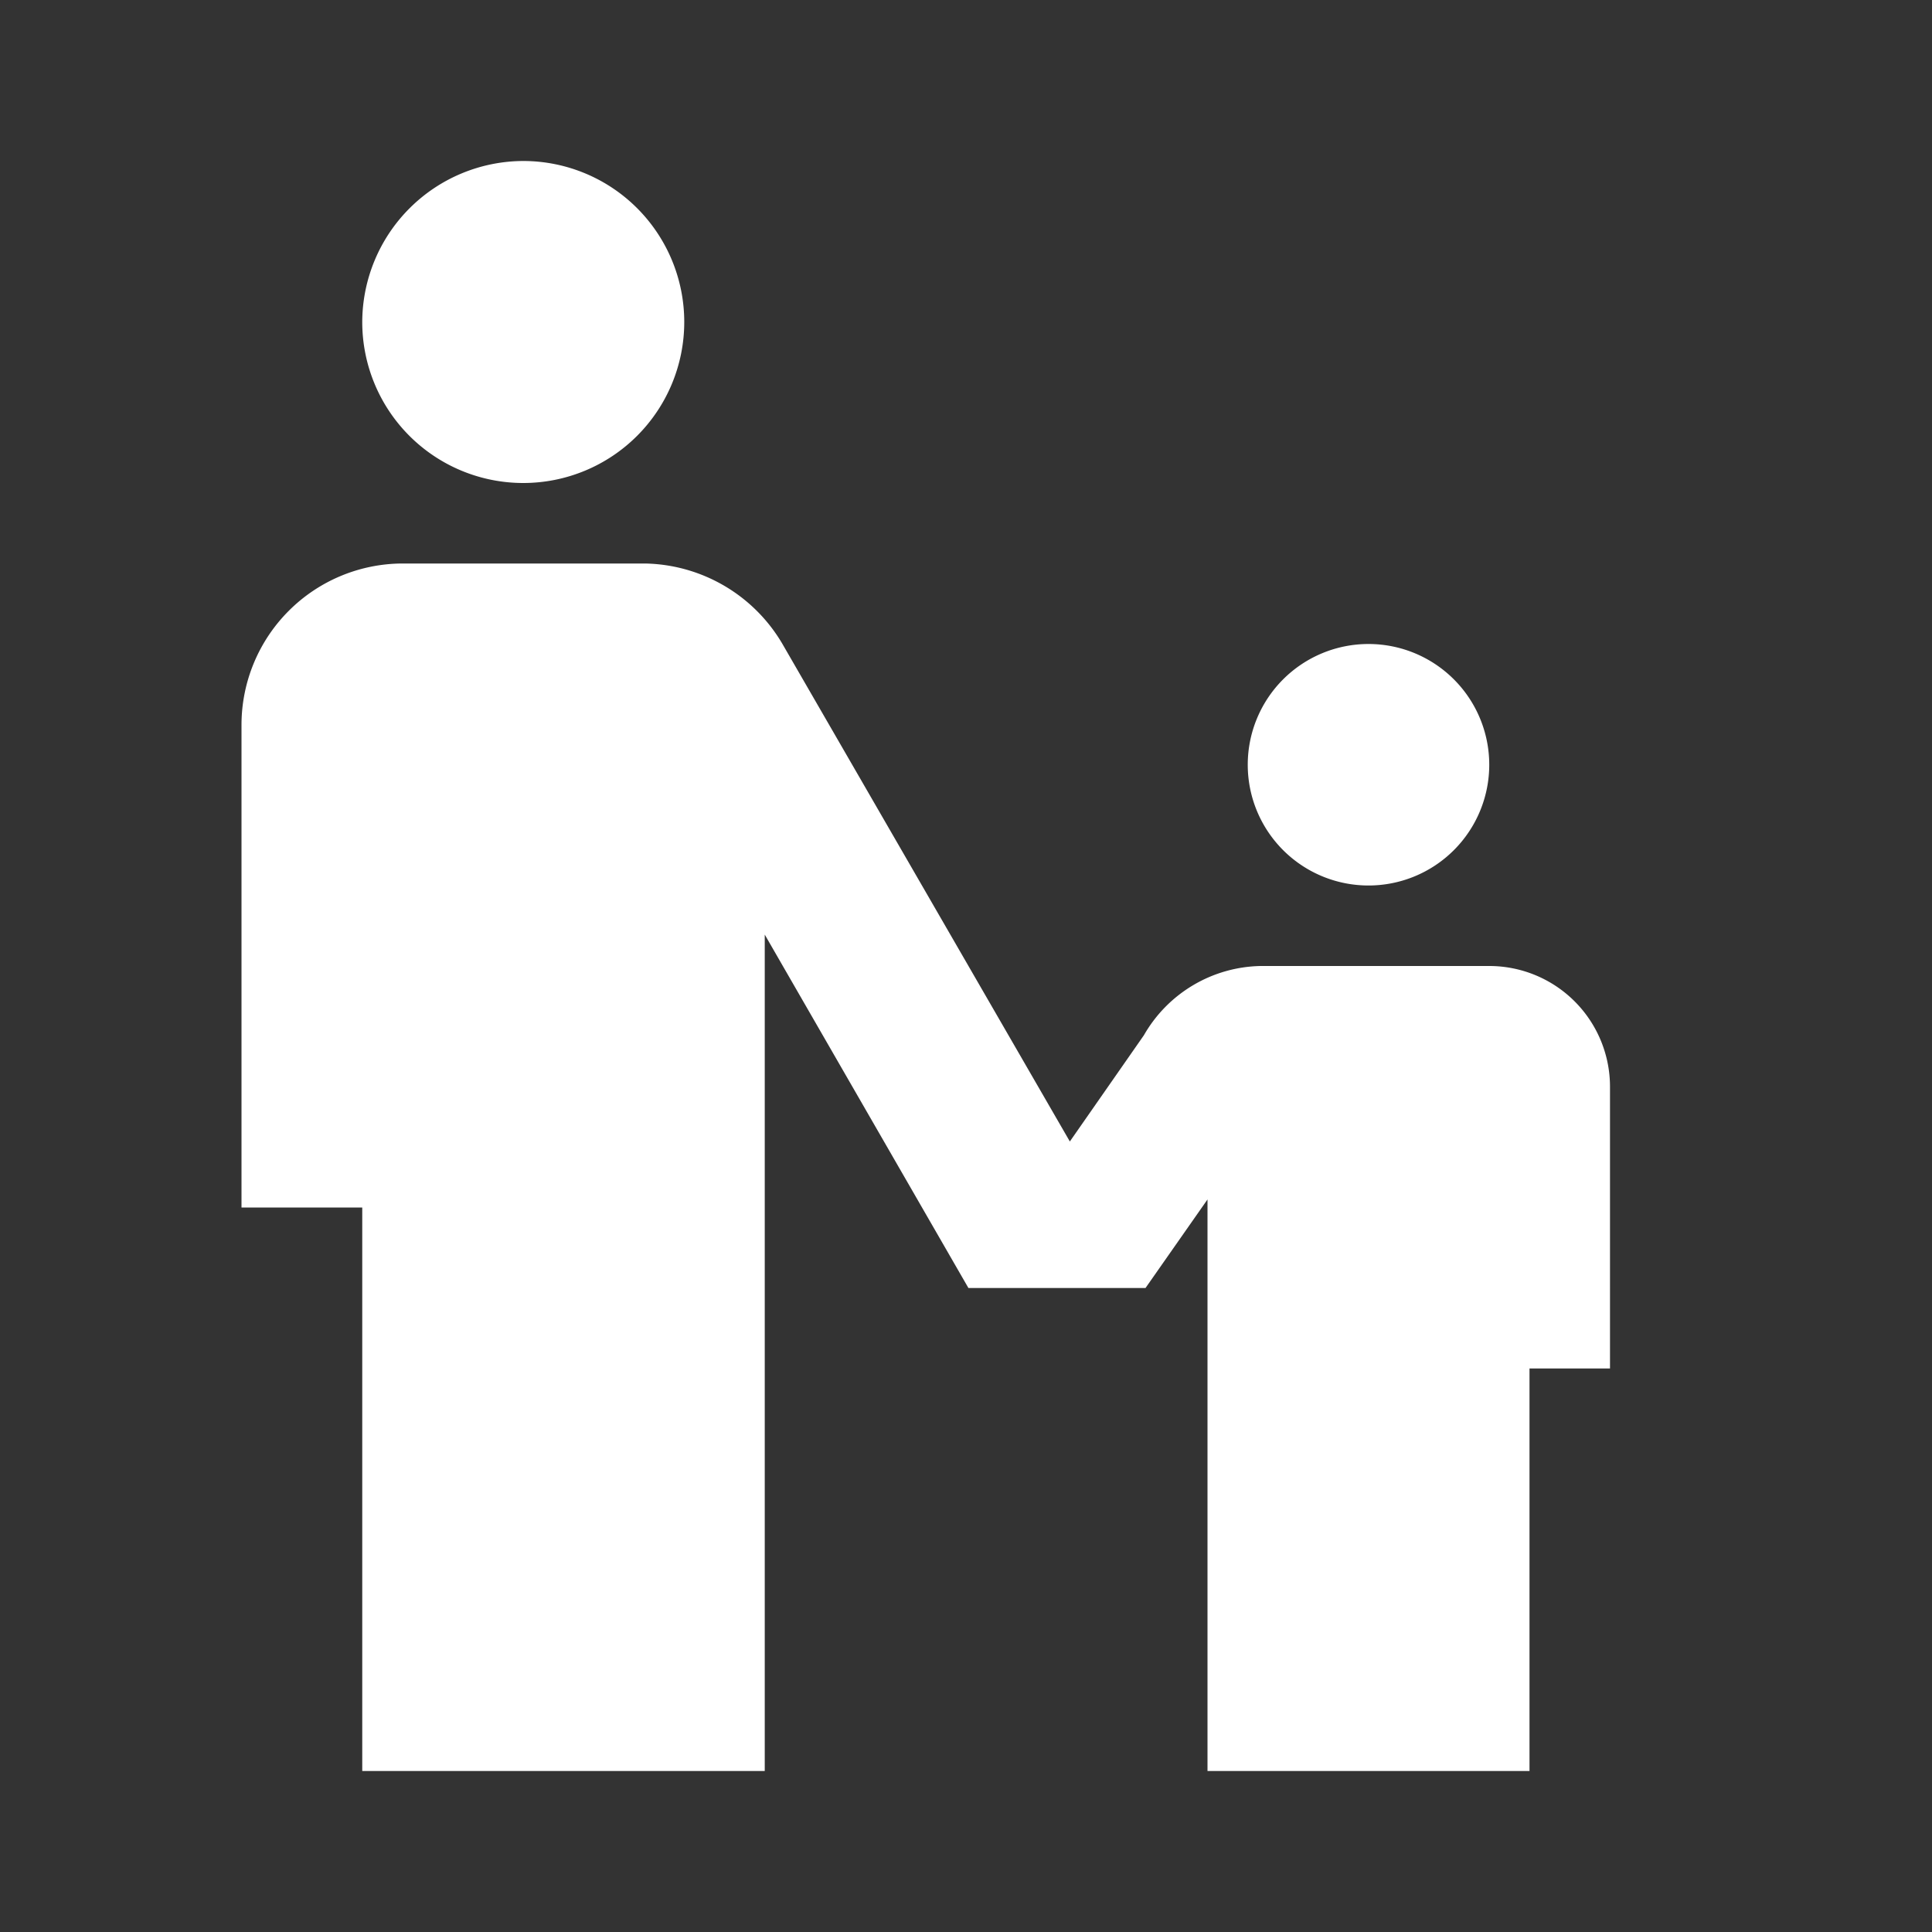 <svg id="parents" xmlns="http://www.w3.org/2000/svg" width="24" height="24" viewBox="0 0 24 24">
  <rect x="0" y="0" width="24" height="24" fill="#333333" stroke="none"/>
  <rect id="Rectangle_275" data-name="Rectangle 275" width="24" height="24" fill="none"/>
  <path id="Path_373" data-name="Path 373" d="M6.5,2a2,2,0,1,1-2,2A2.006,2.006,0,0,1,6.5,2Zm9,7.5A1.5,1.5,0,1,0,17,8,1.5,1.5,0,0,0,15.5,9.5Zm3,2.5H15.66a1.707,1.707,0,0,0-1.45.86l-.92,1.32L9.72,8A2.02,2.02,0,0,0,8.01,7H5A2.006,2.006,0,0,0,3,9v6H4.5v7h5V11.61L12.03,16h2.2L15,14.9V22h4V17h1V13.5A1.5,1.5,0,0,0,18.5,12Z" fill="#fff"/>
</svg>
